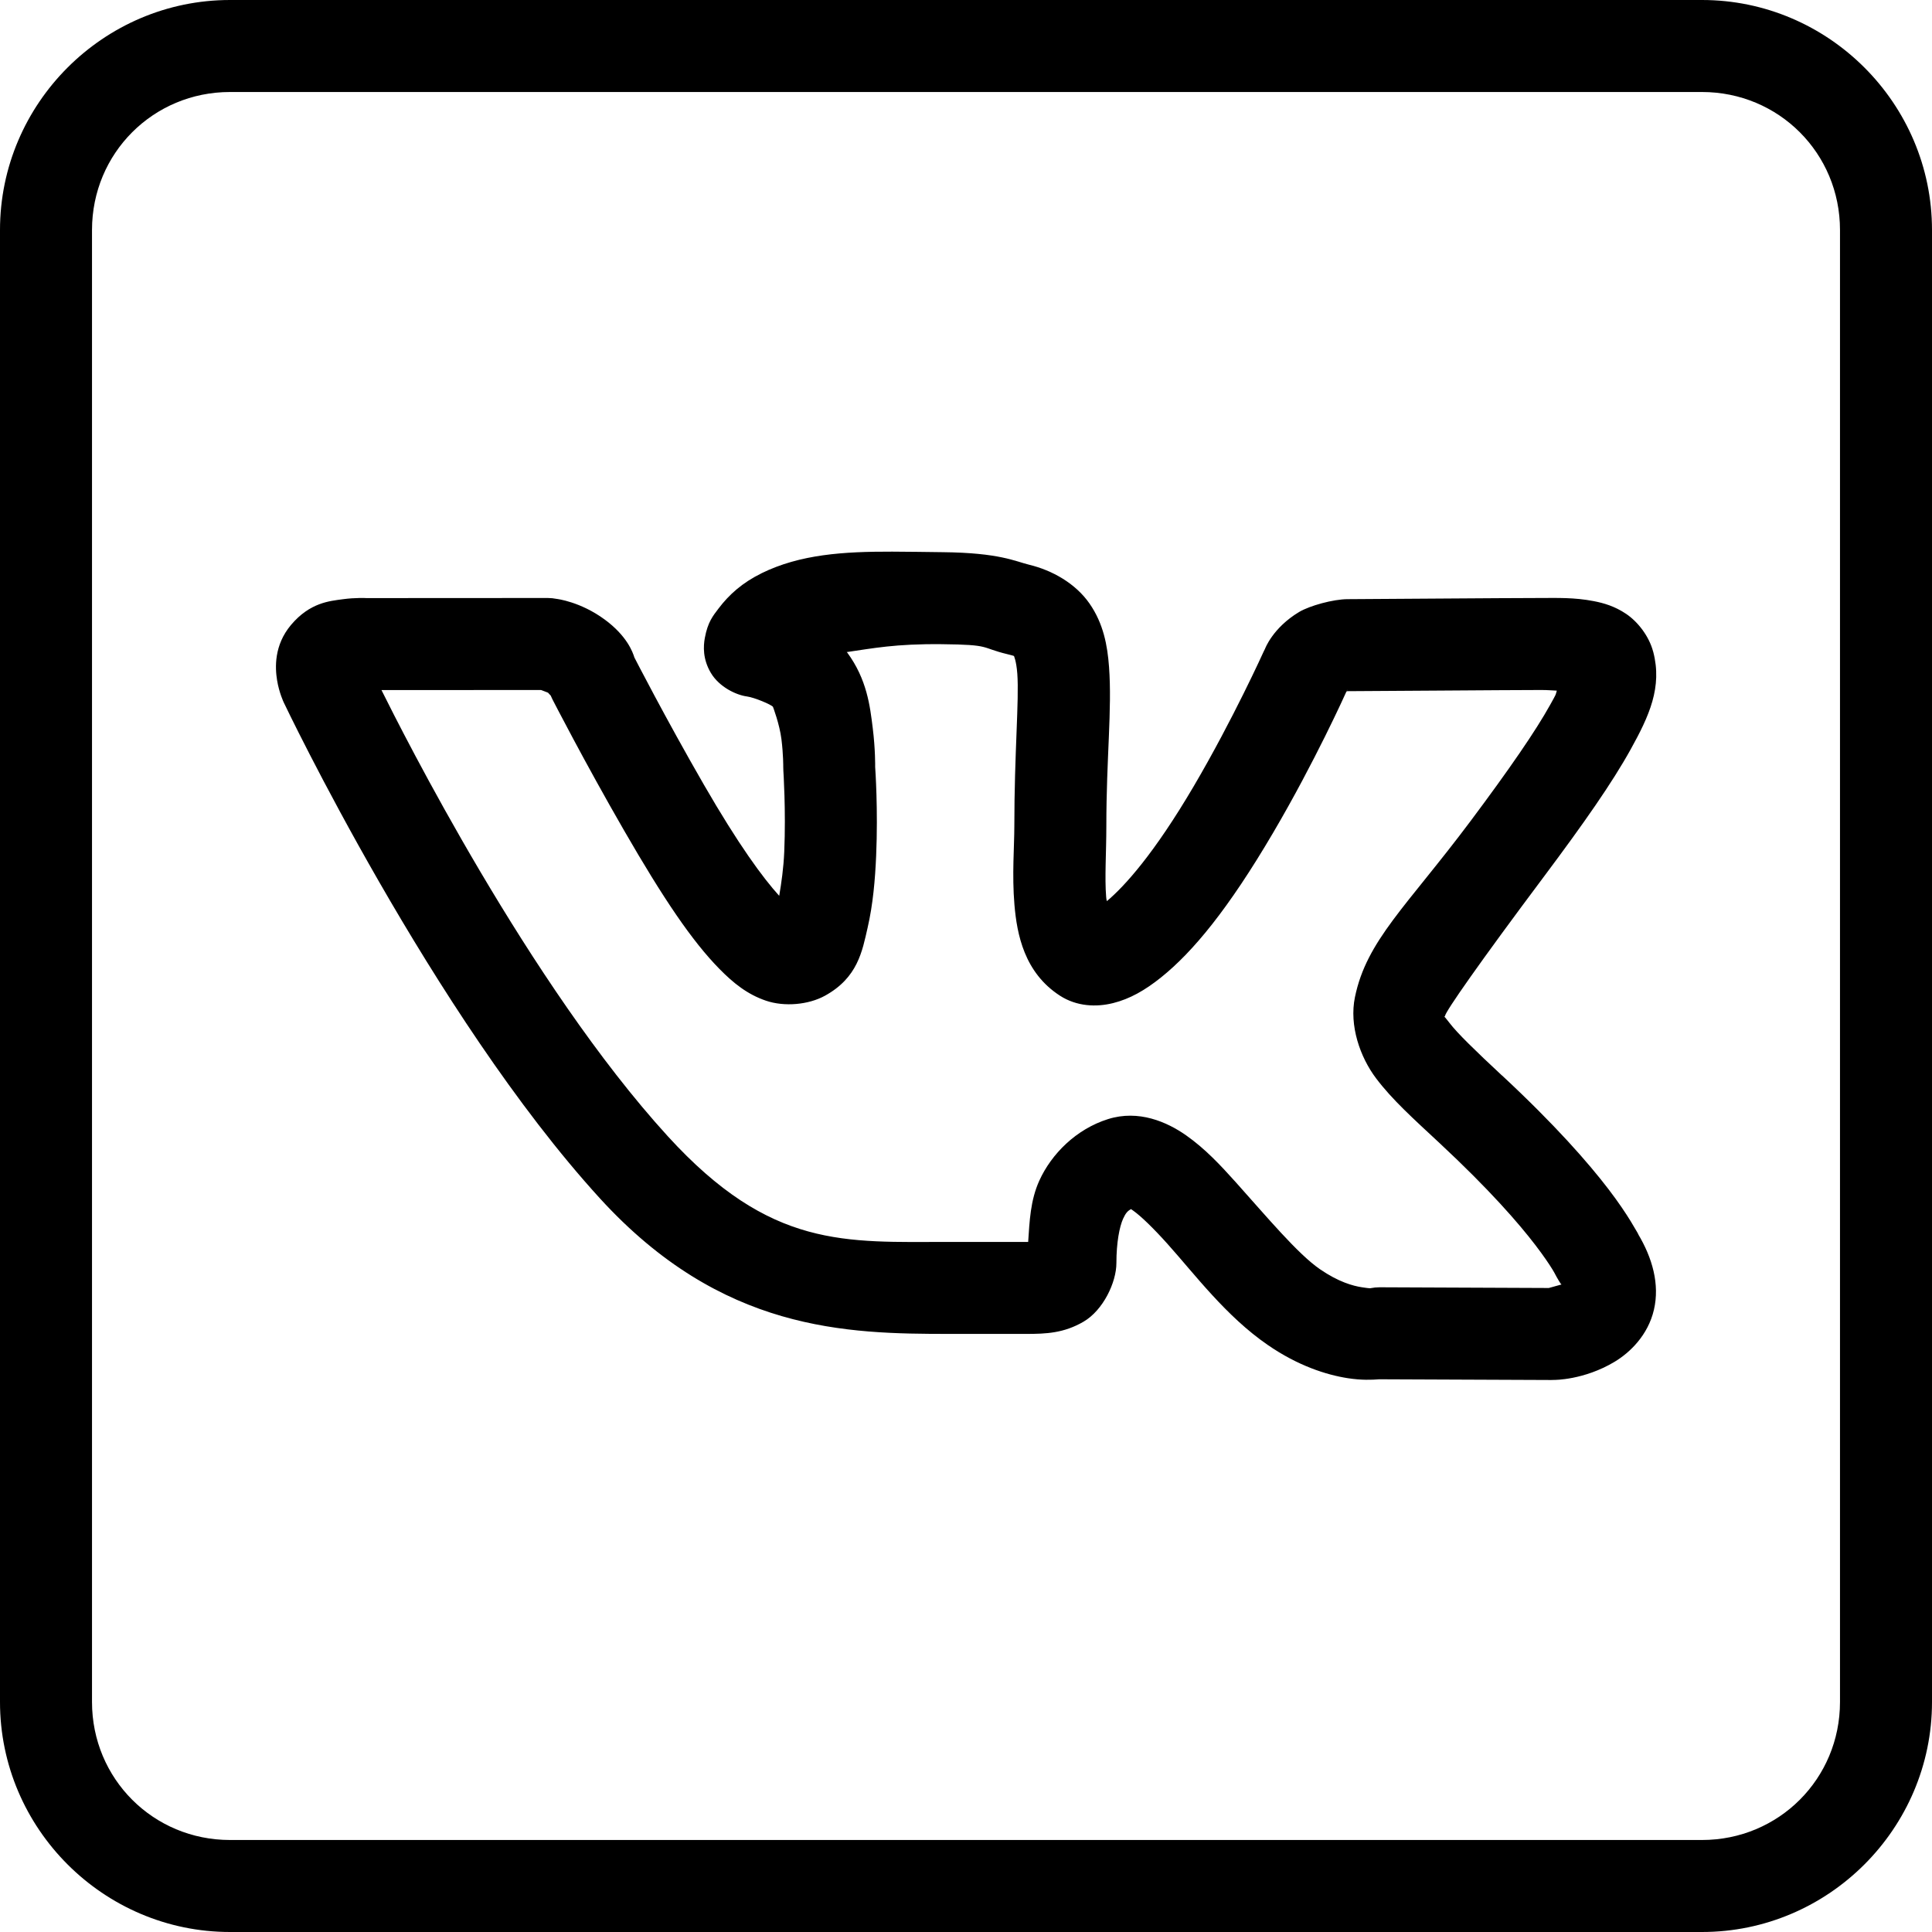<?xml version="1.0" encoding="UTF-8"?> <svg xmlns="http://www.w3.org/2000/svg" width="119" height="119" viewBox="0 0 119 119" fill="none"> <path d="M14.167 0C6.376 0 0 6.376 0 14.167V104.833C0 112.624 6.376 119 14.167 119H104.833C112.624 119 119 112.624 119 104.833V14.167C119 6.376 112.624 0 104.833 0H14.167ZM14.167 5.667H104.833C109.561 5.667 113.333 9.439 113.333 14.167V104.833C113.333 109.561 109.561 113.333 104.833 113.333H14.167C9.439 113.333 5.667 109.561 5.667 104.833V14.167C5.667 9.439 9.439 5.667 14.167 5.667ZM54.957 33.978C51.961 33.971 49.289 34.138 46.899 35.312L46.894 35.317C45.729 35.891 44.908 36.62 44.254 37.486C43.927 37.919 43.593 38.308 43.413 39.296C43.323 39.79 43.273 40.59 43.789 41.454C44.306 42.318 45.344 42.81 46.008 42.898C46.47 42.96 47.512 43.403 47.608 43.535L47.613 43.546C47.613 43.546 48.017 44.6 48.133 45.538C48.25 46.476 48.244 47.237 48.244 47.237C48.243 47.313 48.245 47.388 48.25 47.464C48.25 47.464 48.414 49.922 48.305 52.461C48.262 53.473 48.131 54.373 47.995 55.178C46.986 54.064 45.499 52.047 43.352 48.327C40.97 44.198 39.075 40.497 39.075 40.497C38.975 40.174 38.623 39.171 37.248 38.161C35.746 37.054 34.293 36.889 34.293 36.889C34.111 36.852 33.926 36.834 33.74 36.833L22.573 36.839C22.573 36.839 21.903 36.8 21.101 36.911C20.298 37.022 19.09 37.111 17.924 38.493L17.919 38.499C16.877 39.744 16.94 41.12 17.066 41.897C17.193 42.674 17.476 43.264 17.476 43.264C17.481 43.275 17.487 43.286 17.492 43.297C17.492 43.297 26.627 62.502 36.95 73.811C44.446 82.022 52.14 82.161 58.487 82.161H63.224C64.434 82.161 65.528 82.114 66.738 81.409C67.949 80.703 68.764 78.986 68.764 77.795C68.764 76.547 68.95 75.566 69.179 75.061C69.34 74.707 69.467 74.579 69.666 74.475C69.708 74.501 69.681 74.486 69.799 74.569C70.27 74.9 71.049 75.656 71.896 76.6C73.59 78.486 75.512 81.073 78.094 82.847C79.943 84.12 81.691 84.684 83.019 84.889C83.851 85.018 84.497 84.993 84.956 84.956L95.537 85C95.599 85 95.662 84.998 95.725 84.995C95.725 84.995 97.548 85.016 99.443 83.882C100.391 83.315 101.509 82.241 101.873 80.672C102.236 79.104 101.779 77.48 100.888 75.996V75.991C101.043 76.248 100.747 75.72 100.445 75.227C100.142 74.734 99.703 74.07 99.073 73.246C97.811 71.598 95.791 69.292 92.526 66.251H92.52C90.862 64.708 89.742 63.616 89.283 63.008C88.824 62.401 88.975 62.72 89.007 62.566C89.07 62.257 91.061 59.386 95.11 53.977C97.572 50.685 99.3 48.214 100.439 46.158C101.579 44.102 102.401 42.322 101.828 40.143L101.823 40.132C101.569 39.175 100.875 38.293 100.163 37.813C99.45 37.333 98.775 37.145 98.171 37.027C96.962 36.792 95.907 36.833 94.928 36.833C92.874 36.833 83.763 36.905 83.013 36.905C82.127 36.905 80.662 37.308 80.014 37.697C78.385 38.677 77.917 39.965 77.917 39.965C77.887 40.02 77.859 40.075 77.834 40.132C77.834 40.132 75.954 44.299 73.534 48.416C71.082 52.591 69.271 54.583 68.177 55.505C68.147 55.341 68.152 55.474 68.133 55.245C68.035 54.078 68.144 52.467 68.144 50.895C68.144 46.66 68.503 43.697 68.31 41.078C68.213 39.768 67.971 38.418 67.109 37.176C66.247 35.935 64.813 35.128 63.396 34.786C62.545 34.581 61.576 34.047 58.067 34.011H58.061C56.988 34 55.955 33.98 54.957 33.978ZM58.006 39.678C61.111 39.71 60.338 39.881 62.062 40.297C62.597 40.427 62.467 40.426 62.455 40.408C62.443 40.39 62.6 40.682 62.66 41.498C62.78 43.13 62.477 46.374 62.477 50.895C62.477 52.127 62.328 53.887 62.483 55.72C62.637 57.554 63.092 59.907 65.283 61.326C66.322 61.999 67.528 62.042 68.559 61.785C69.59 61.529 70.526 60.995 71.508 60.208C73.474 58.635 75.665 55.98 78.42 51.288C80.995 46.908 82.868 42.738 82.93 42.6C82.942 42.59 82.955 42.583 82.969 42.572C83.004 42.572 82.968 42.572 83.013 42.572C84.071 42.572 93.015 42.5 94.928 42.5C95.374 42.5 95.537 42.527 95.891 42.539C95.794 42.86 95.901 42.655 95.481 43.413C94.6 45.003 92.976 47.366 90.573 50.579C86.624 55.853 84.177 57.919 83.456 61.42C83.096 63.171 83.771 65.111 84.762 66.423C85.753 67.734 87.004 68.858 88.663 70.402C91.736 73.263 93.539 75.342 94.574 76.694C95.091 77.37 95.417 77.858 95.62 78.188C95.822 78.518 95.772 78.483 96.034 78.918C96.207 79.208 96.144 79.031 96.173 79.118C95.833 79.213 95.422 79.329 95.398 79.333L84.978 79.289C84.79 79.289 84.603 79.308 84.419 79.344C84.419 79.344 84.445 79.375 83.888 79.289C83.33 79.203 82.444 78.962 81.303 78.177C79.927 77.231 78 74.917 76.113 72.814C75.169 71.763 74.228 70.754 73.058 69.931C71.888 69.109 70.138 68.335 68.249 68.93C66.288 69.546 64.761 71.076 64.016 72.72C63.461 73.944 63.416 75.223 63.329 76.495C63.235 76.501 63.344 76.495 63.224 76.495H58.487C52.051 76.495 47.481 76.94 41.133 69.987C32.595 60.633 24.772 45.07 23.497 42.505L33.325 42.5C33.498 42.566 33.867 42.705 33.889 42.721L33.9 42.732C33.541 42.47 33.917 42.838 33.917 42.838C33.952 42.922 33.99 43.005 34.033 43.087C34.033 43.087 35.981 46.891 38.444 51.16C40.86 55.346 42.62 57.96 44.321 59.688C45.171 60.552 46.029 61.245 47.176 61.636C48.323 62.027 49.804 61.884 50.801 61.337C52.836 60.223 53.11 58.58 53.44 57.143C53.772 55.704 53.903 54.171 53.966 52.704C54.088 49.858 53.916 47.395 53.905 47.242C53.906 47.189 53.919 46.162 53.756 44.846C53.589 43.499 53.403 41.852 52.184 40.192L52.179 40.187C52.17 40.175 52.16 40.176 52.151 40.165C53.763 39.934 55.141 39.649 58.006 39.678ZM83.002 42.456L82.963 42.544C82.957 42.548 82.96 42.54 82.953 42.544C82.965 42.521 83.002 42.456 83.002 42.456Z" fill="black"></path> </svg> 